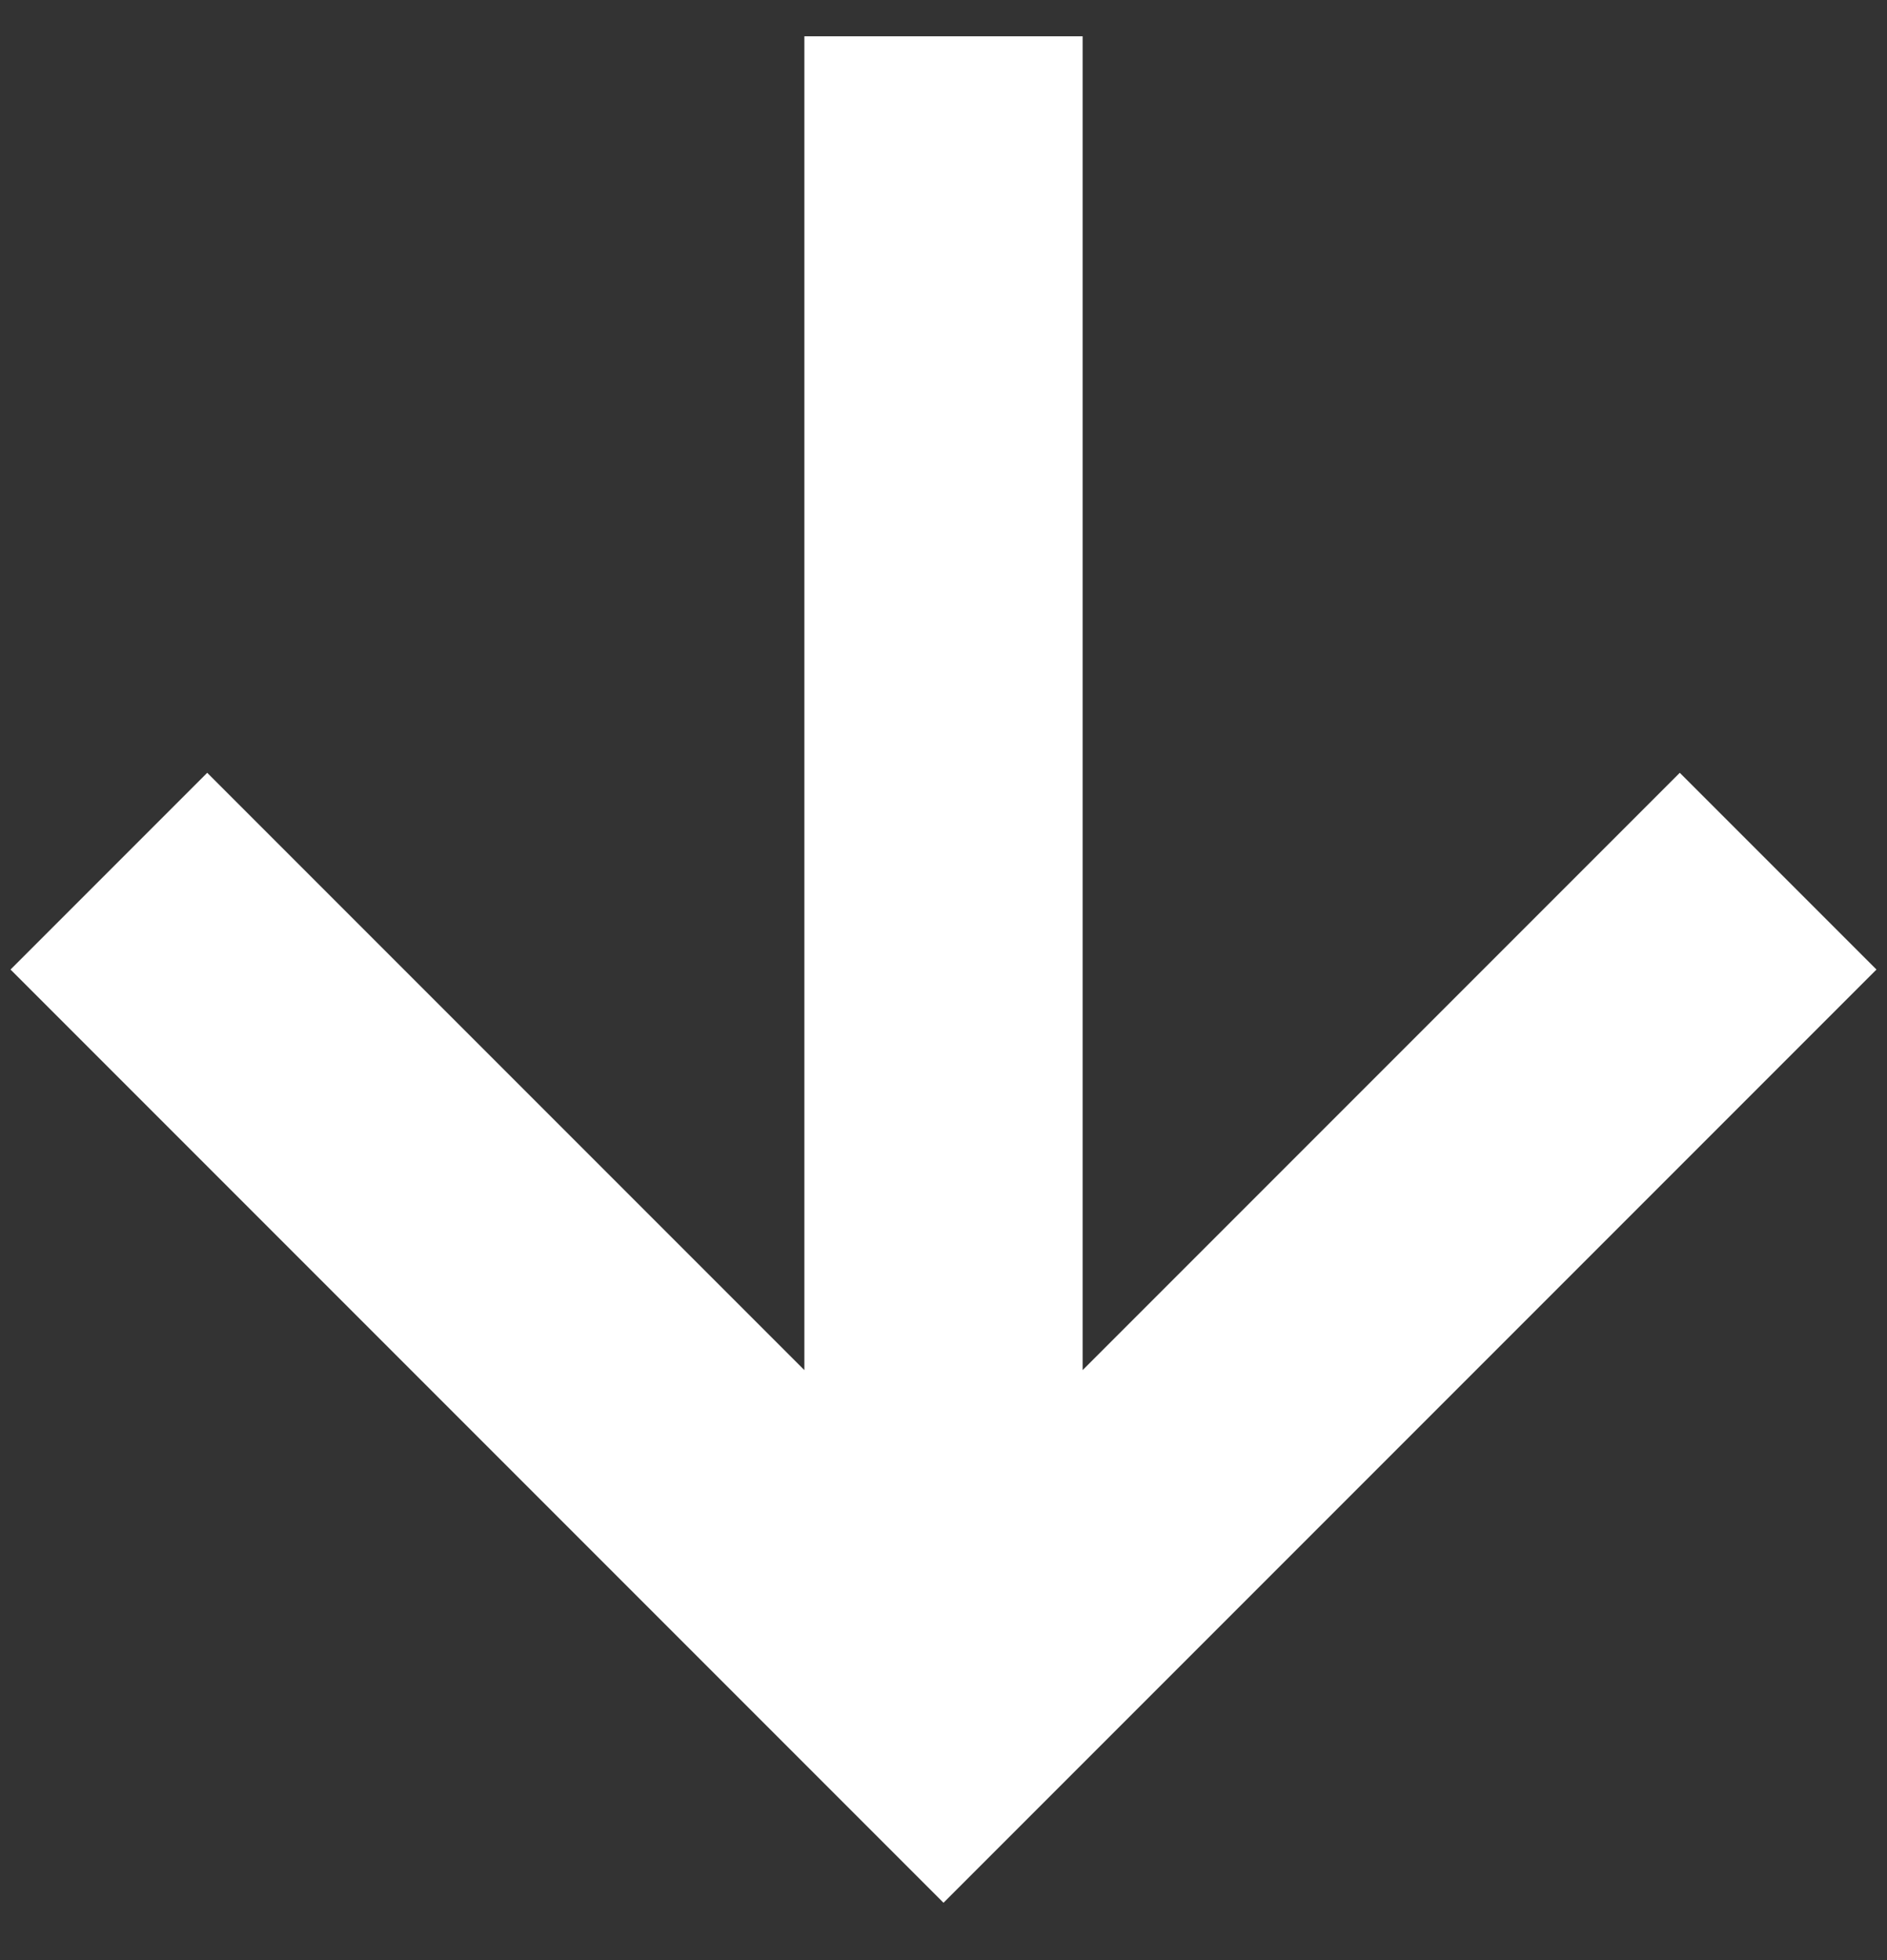 <svg width="26" height="27" viewBox="0 0 26 27" fill="none" xmlns="http://www.w3.org/2000/svg">
<rect x="0" y="0" width="26" height="27" fill="#333333" stroke="none"/>
<path d="M14.917 18.873L14.917 0.5L11.083 0.5L11.083 18.873L2.855 10.645L0.145 13.355L13 26.21L25.855 13.355L23.145 10.645L14.917 18.873Z" fill="white"/>
</svg>
